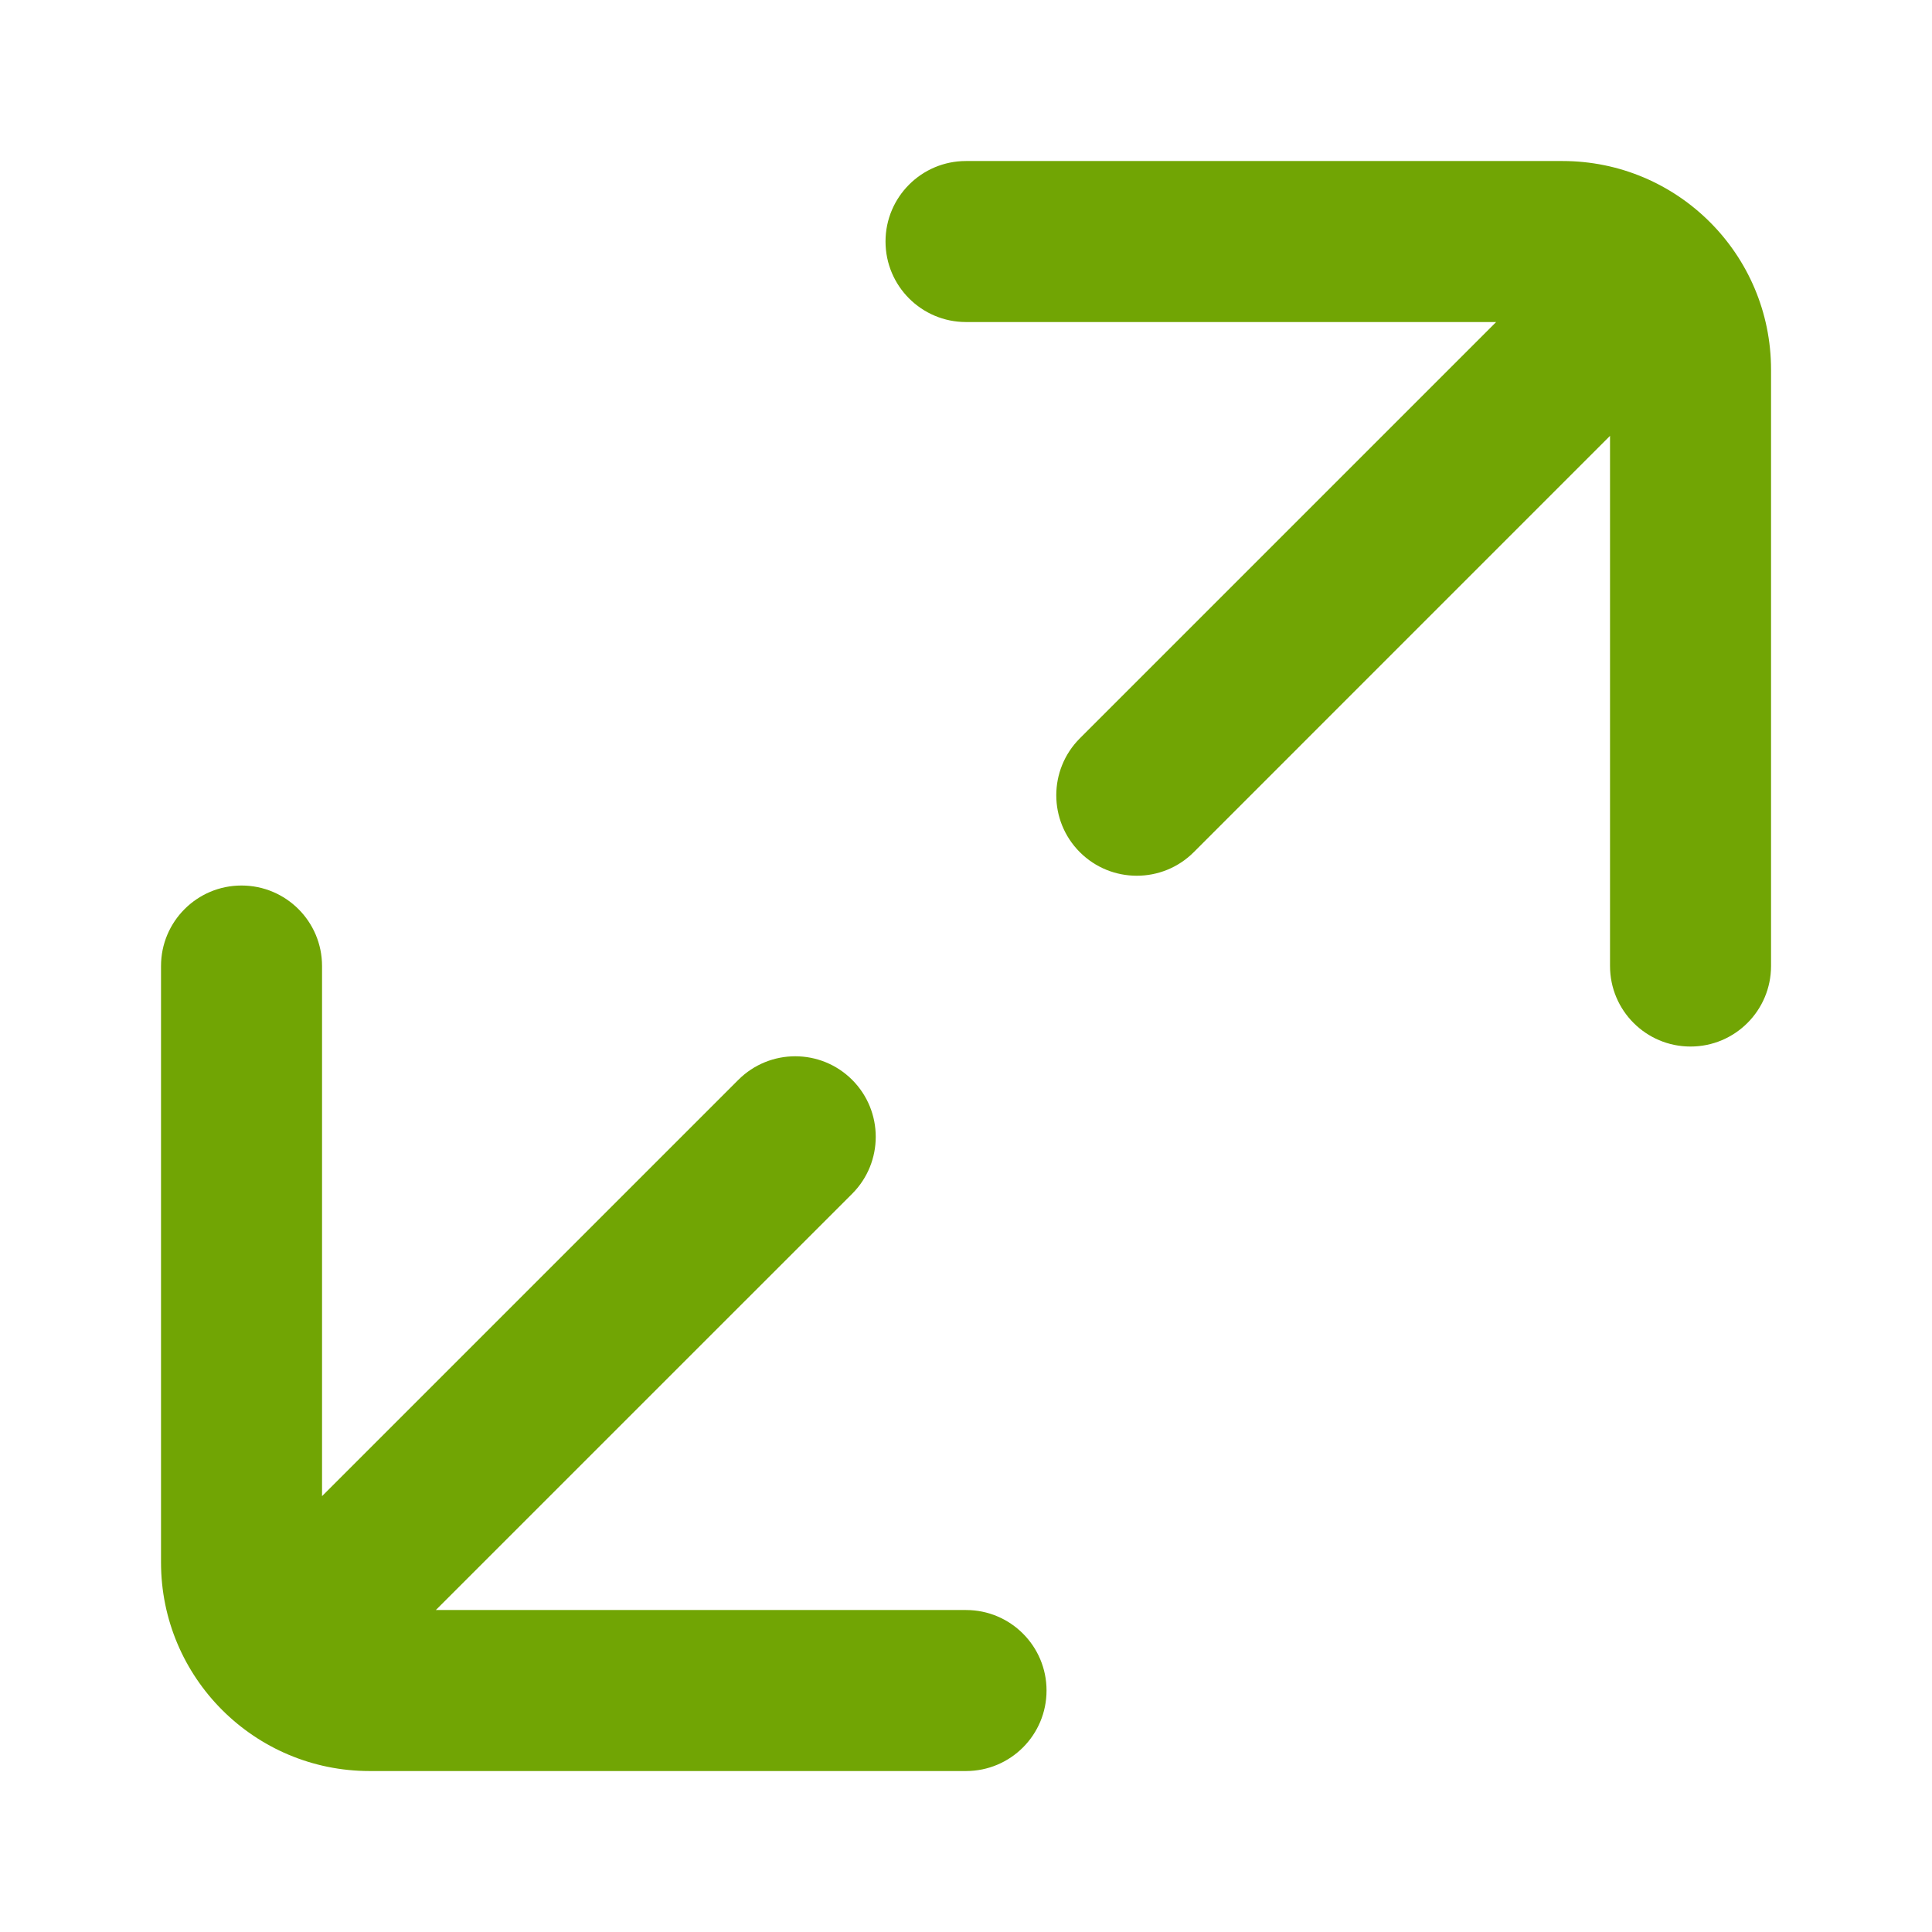 <svg width="32" height="32" viewBox="0 0 32 32" fill="none" xmlns="http://www.w3.org/2000/svg">
<path fill-rule="evenodd" clip-rule="evenodd" d="M14.667 4C14.667 3.264 15.264 2.667 16 2.667H25.879C27.787 2.667 29.334 4.214 29.334 6.122V16C29.334 16.737 28.737 17.334 28 17.334C27.264 17.334 26.667 16.737 26.667 16V7.219L19.772 14.115C19.251 14.635 18.407 14.635 17.886 14.115C17.365 13.594 17.365 12.75 17.886 12.229L24.781 5.334H16C15.264 5.334 14.667 4.737 14.667 4ZM4 14.667C4.737 14.667 5.334 15.264 5.334 16V24.781L12.229 17.886C12.75 17.365 13.594 17.365 14.115 17.886C14.635 18.407 14.635 19.251 14.115 19.772L7.219 26.667H16C16.737 26.667 17.334 27.264 17.334 28C17.334 28.737 16.737 29.334 16 29.334H6.122C4.214 29.334 2.667 27.787 2.667 25.879V16C2.667 15.264 3.264 14.667 4 14.667Z" fill="#71A504"/>
</svg>
